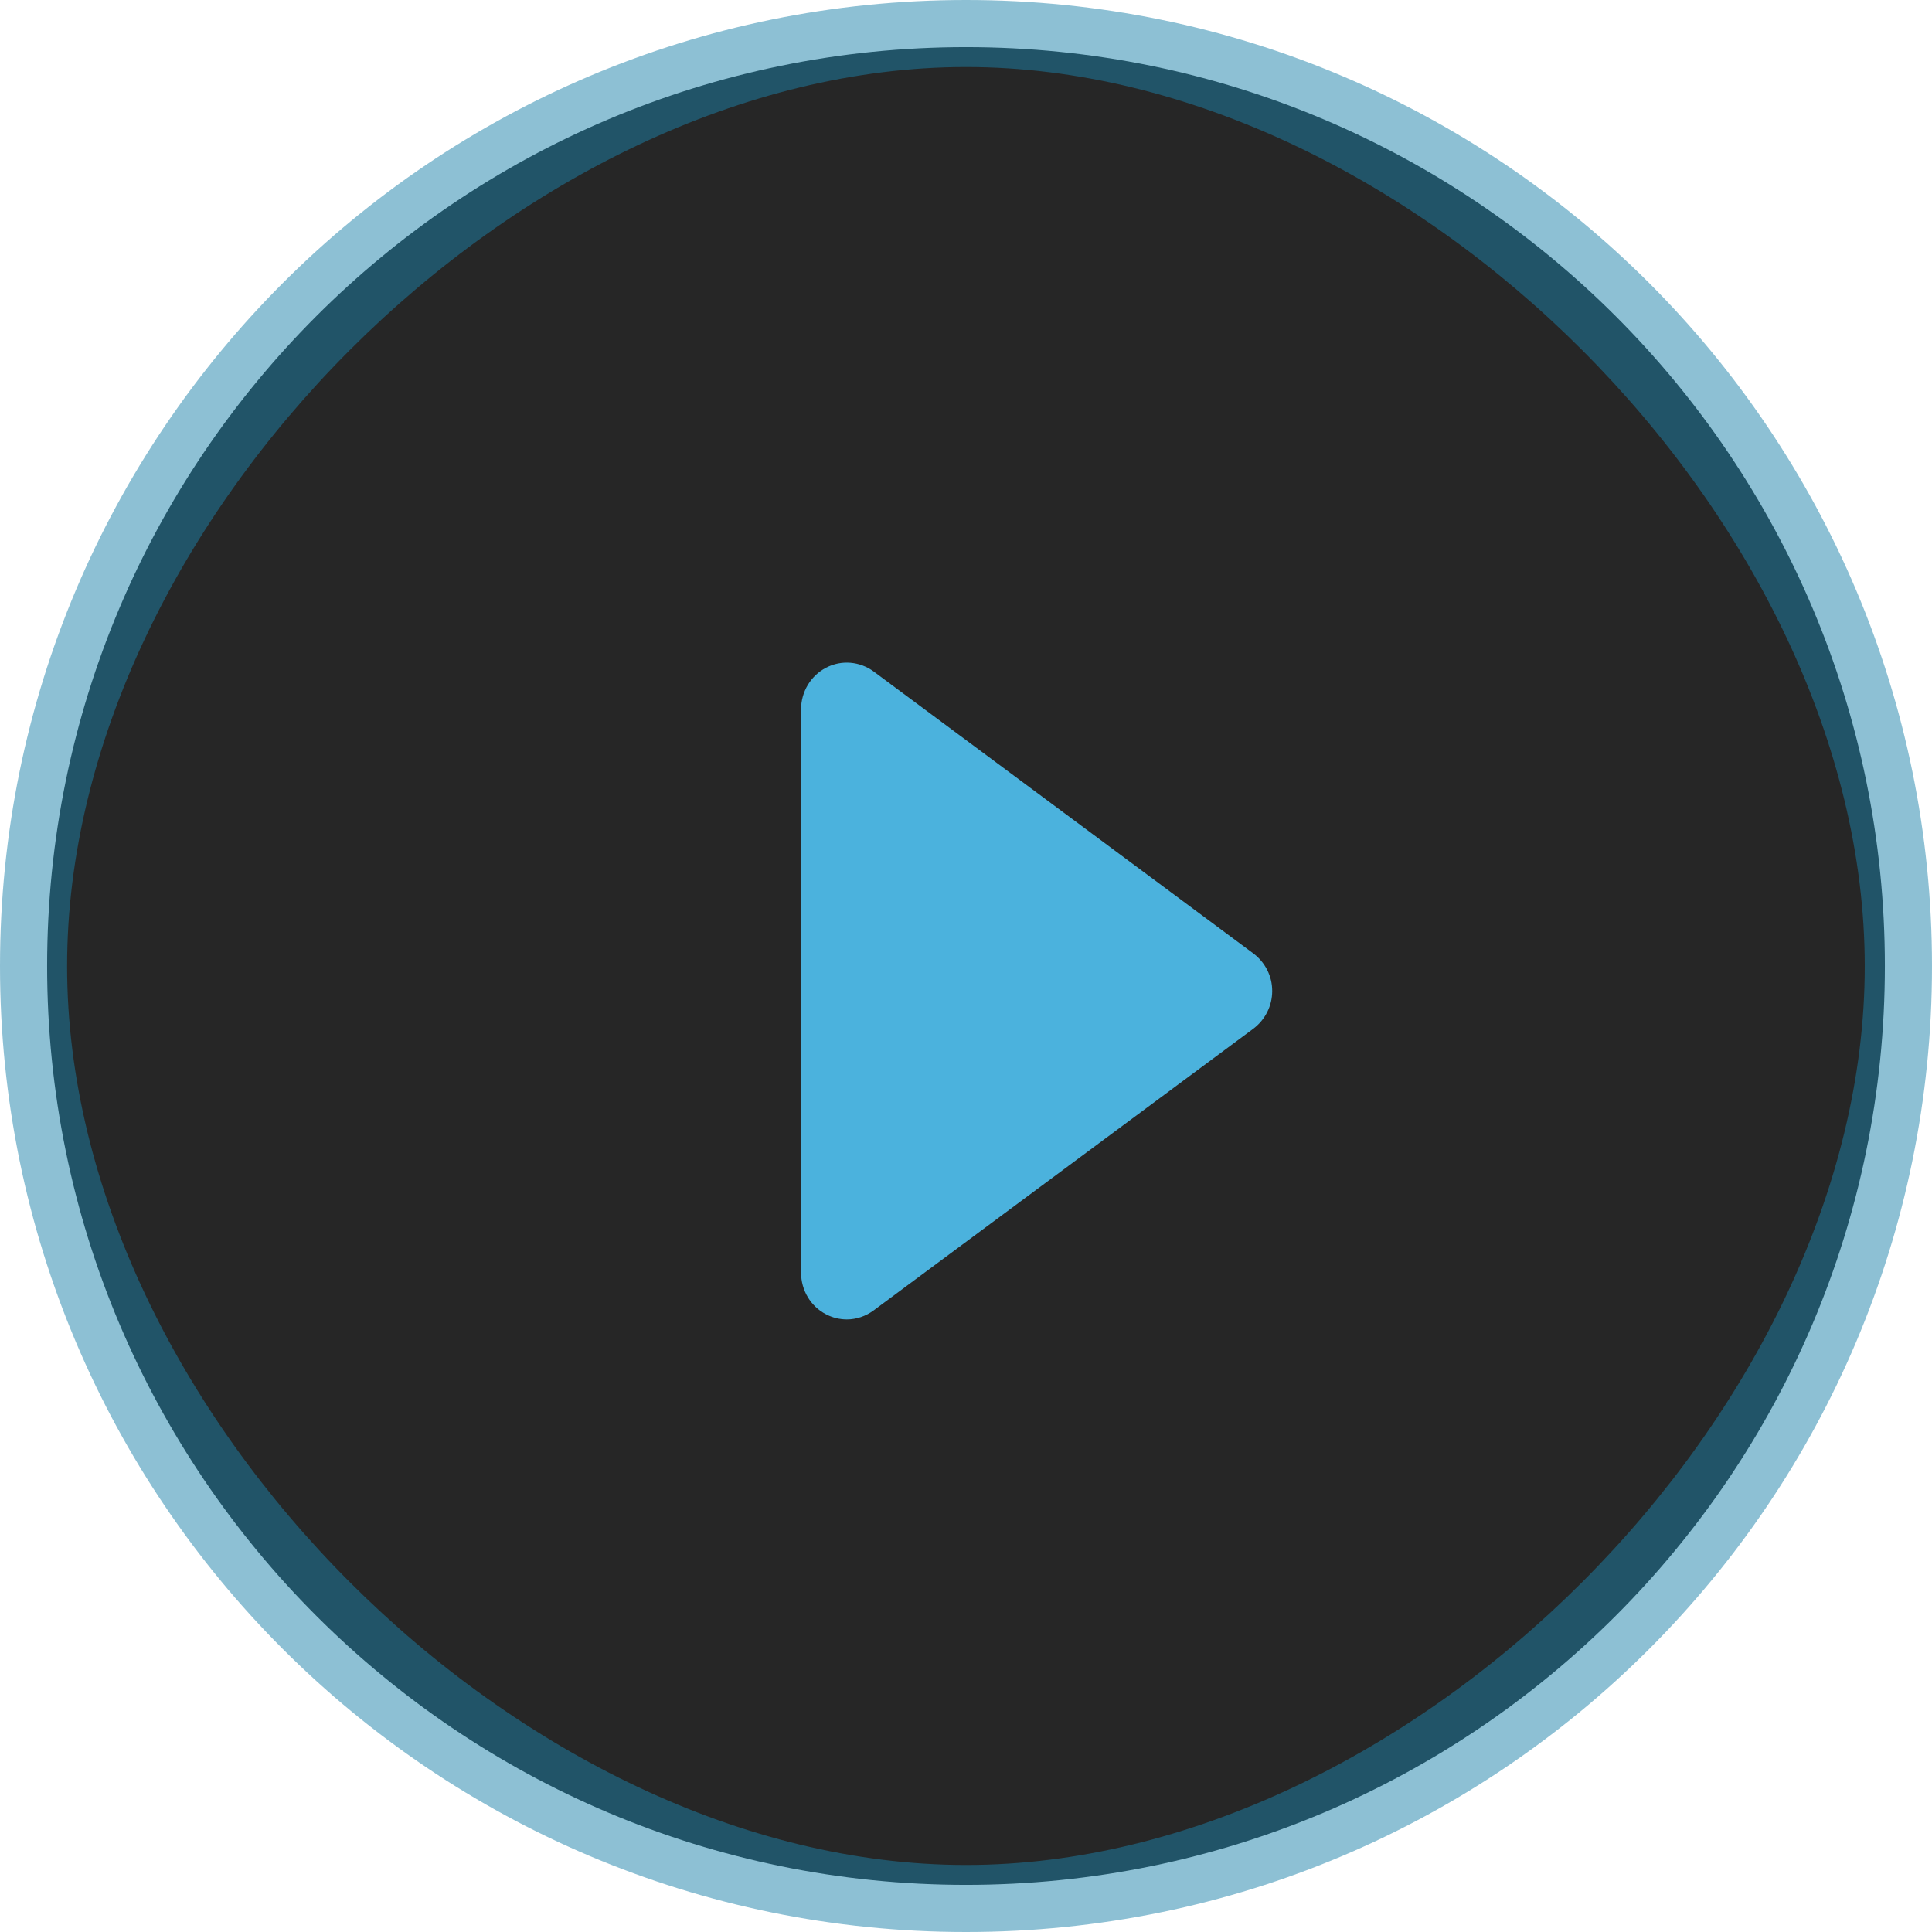 <svg
        xmlns="http://www.w3.org/2000/svg"
        xmlns:xlink="http://www.w3.org/1999/xlink"
        width="41px" height="41px">
    <path fill-rule="evenodd"  opacity="0.851" fill="rgb(0, 0, 0)"
          d="M20.500,1.000 C31.270,1.000 40.000,9.730 40.000,20.500 C40.000,31.270 31.270,40.000 20.500,40.000 C9.730,40.000 1.000,31.270 1.000,20.500 C1.000,9.730 9.730,1.000 20.500,1.000 Z"/>
    <path fill-rule="evenodd"  opacity="0.502" fill="rgb(29, 129, 170)"
          d="M20.500,-0.000 C9.177,-0.000 0.000,9.178 0.000,20.503 C0.000,31.824 9.177,41.000 20.500,41.000 C31.823,41.000 41.000,31.824 41.000,20.503 C41.000,9.178 31.823,-0.000 20.500,-0.000 ZM20.500,39.578 C11.070,39.578 1.424,29.936 1.424,20.503 C1.424,11.075 11.070,1.422 20.500,1.422 C29.929,1.422 39.573,11.073 39.573,20.503 C39.576,29.936 29.929,39.578 20.500,39.578 Z"/>
    <path fill-rule="evenodd"  fill="rgb(75, 178, 221)"
          d="M26.596,20.232 L18.543,14.252 C18.247,14.033 17.854,14.000 17.531,14.170 C17.204,14.339 17.000,14.682 17.000,15.052 L17.000,27.009 C17.000,27.382 17.204,27.725 17.531,27.892 C17.669,27.964 17.820,28.000 17.972,28.000 C18.171,28.000 18.372,27.934 18.543,27.807 L26.596,21.832 C26.850,21.641 26.998,21.346 26.998,21.032 C27.000,20.713 26.846,20.419 26.596,20.232 Z"/>
</svg>